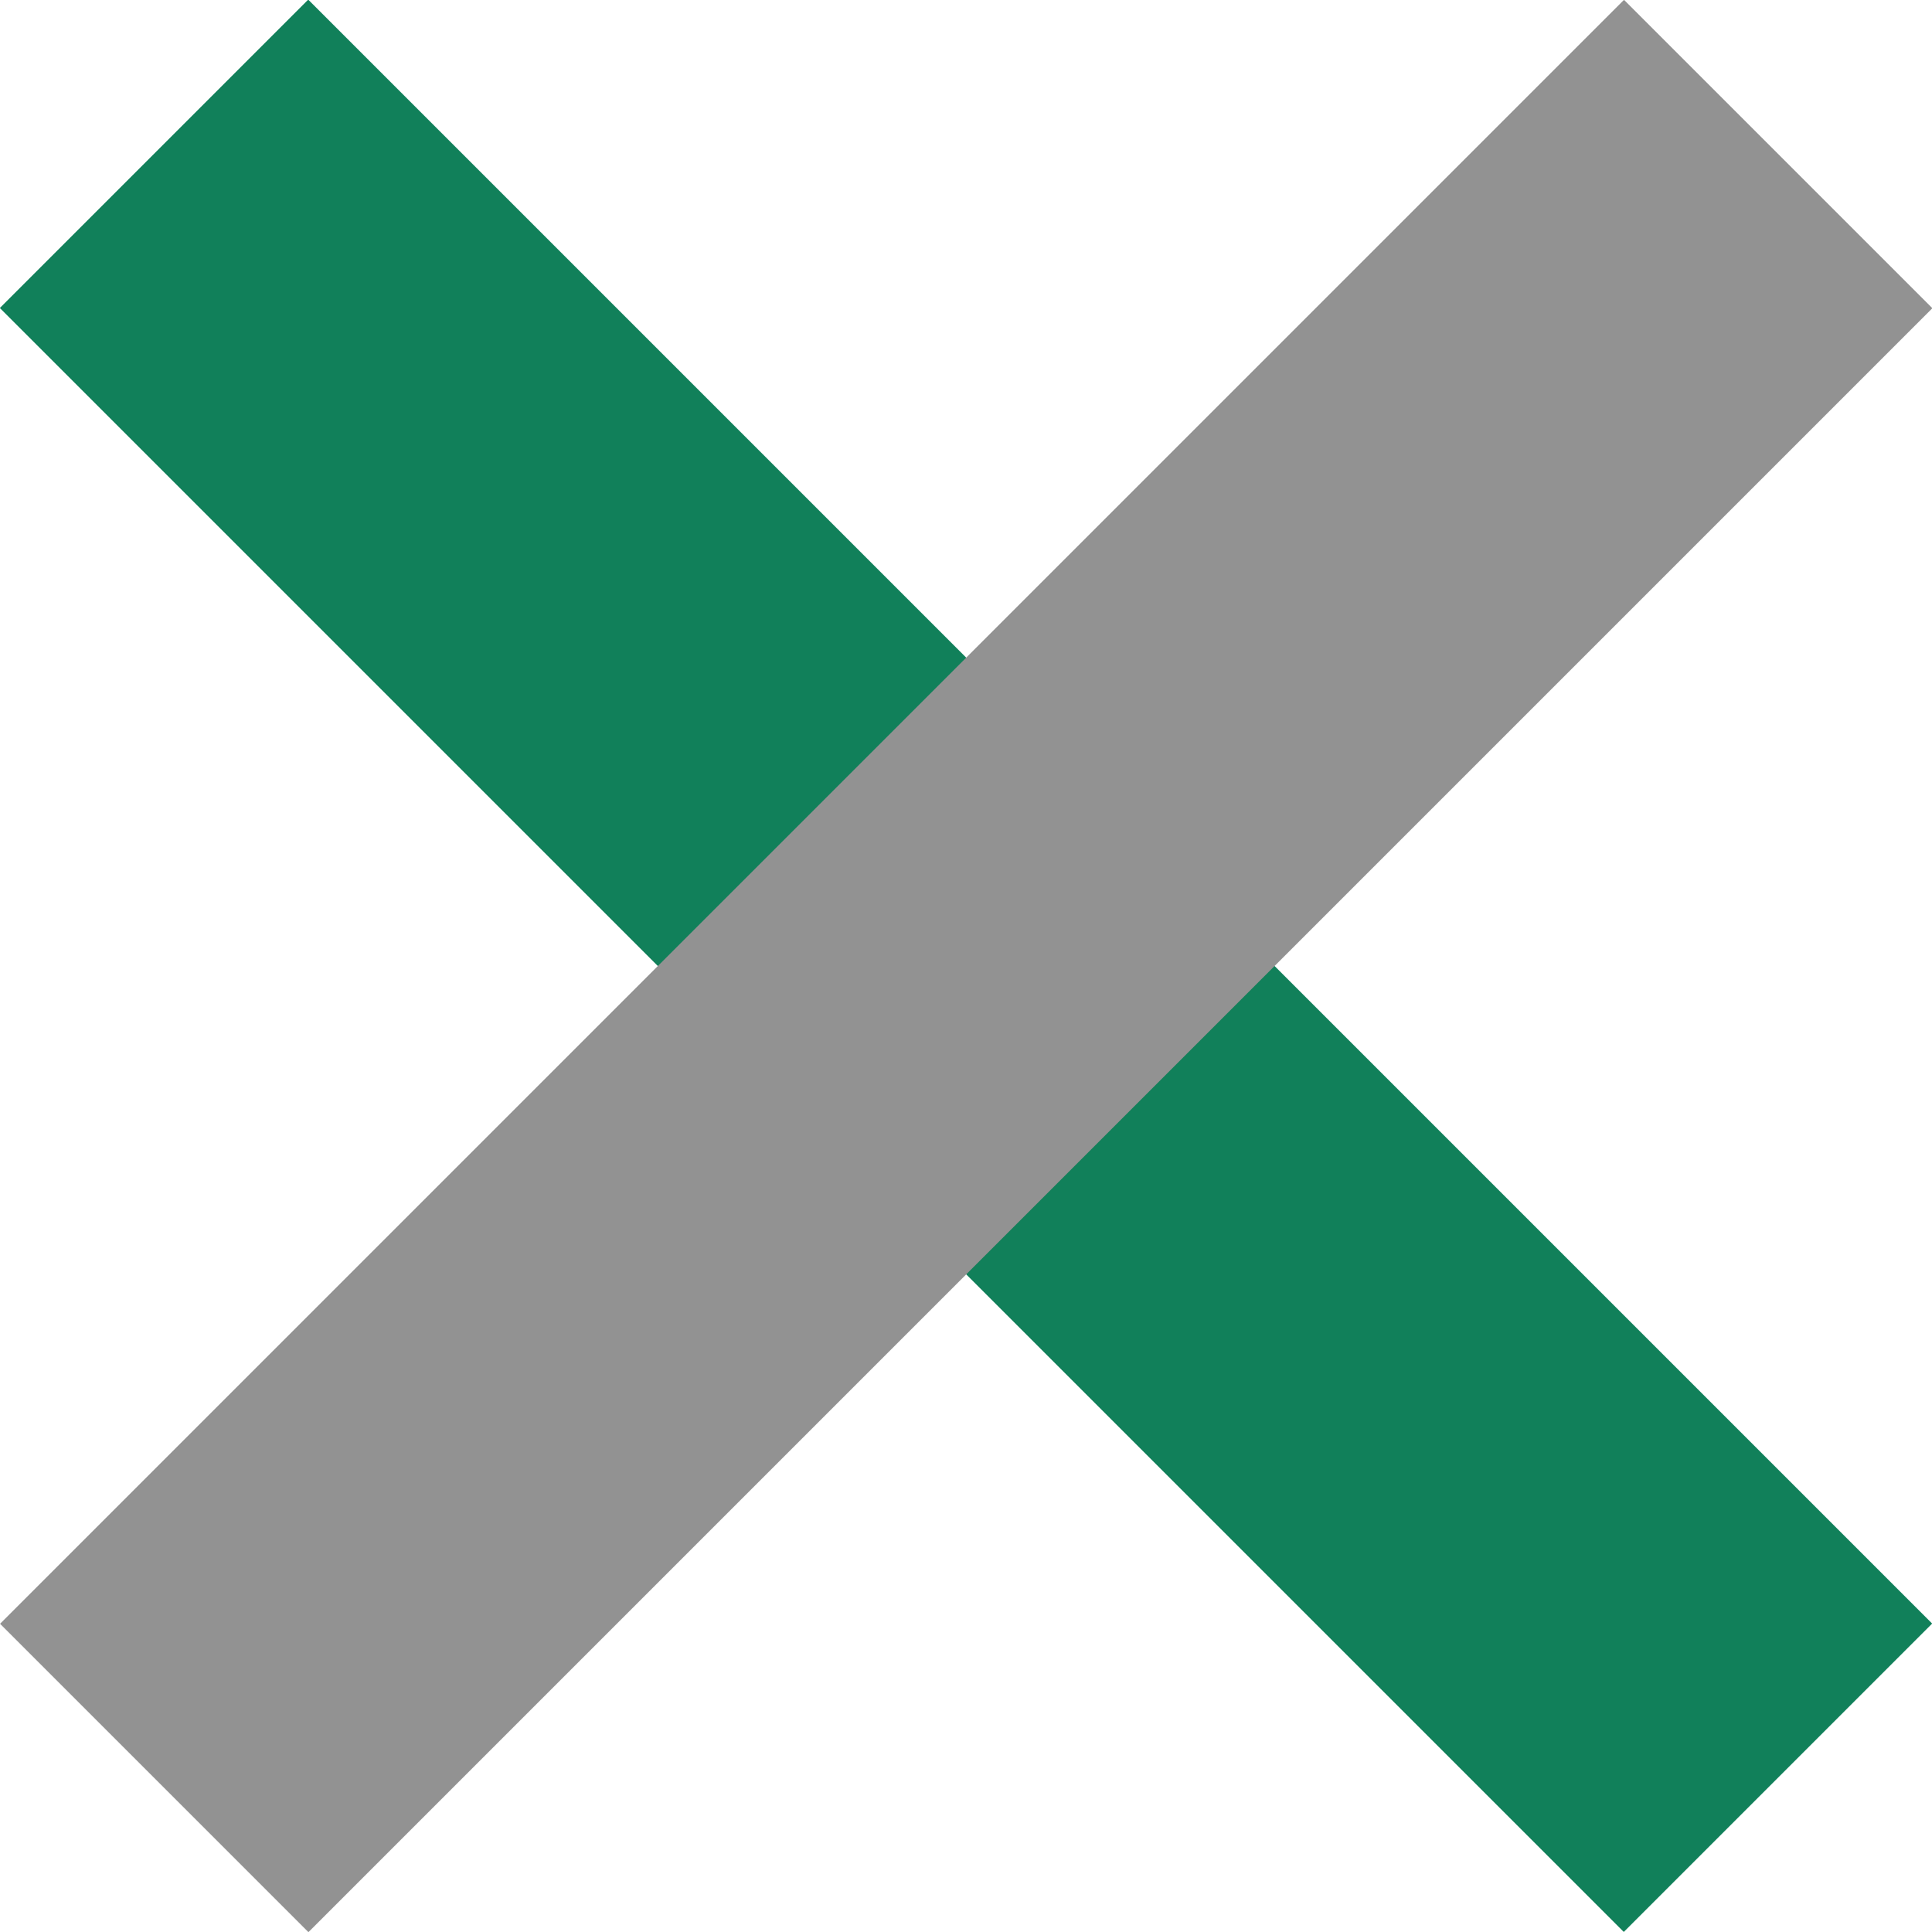 <?xml version="1.0" encoding="UTF-8"?>
<svg id="_レイヤー_2" data-name="レイヤー 2" xmlns="http://www.w3.org/2000/svg" viewBox="0 0 32.96 32.96">
  <defs>
    <style>
      .cls-1 {
        fill: #11805a;
      }

      .cls-2 {
        fill: #929292;
      }
    </style>
  </defs>
  <g id="_レイヤー_2-2" data-name="レイヤー 2">
    <g>
      <rect class="cls-1" x="-3.11" y="12.76" width="39.18" height="7.44" transform="translate(16.48 -6.83) rotate(45)"/>
      <rect class="cls-2" x="-3.11" y="12.76" width="39.18" height="7.44" transform="translate(39.79 16.48) rotate(135)"/>
    </g>
  </g>
</svg>